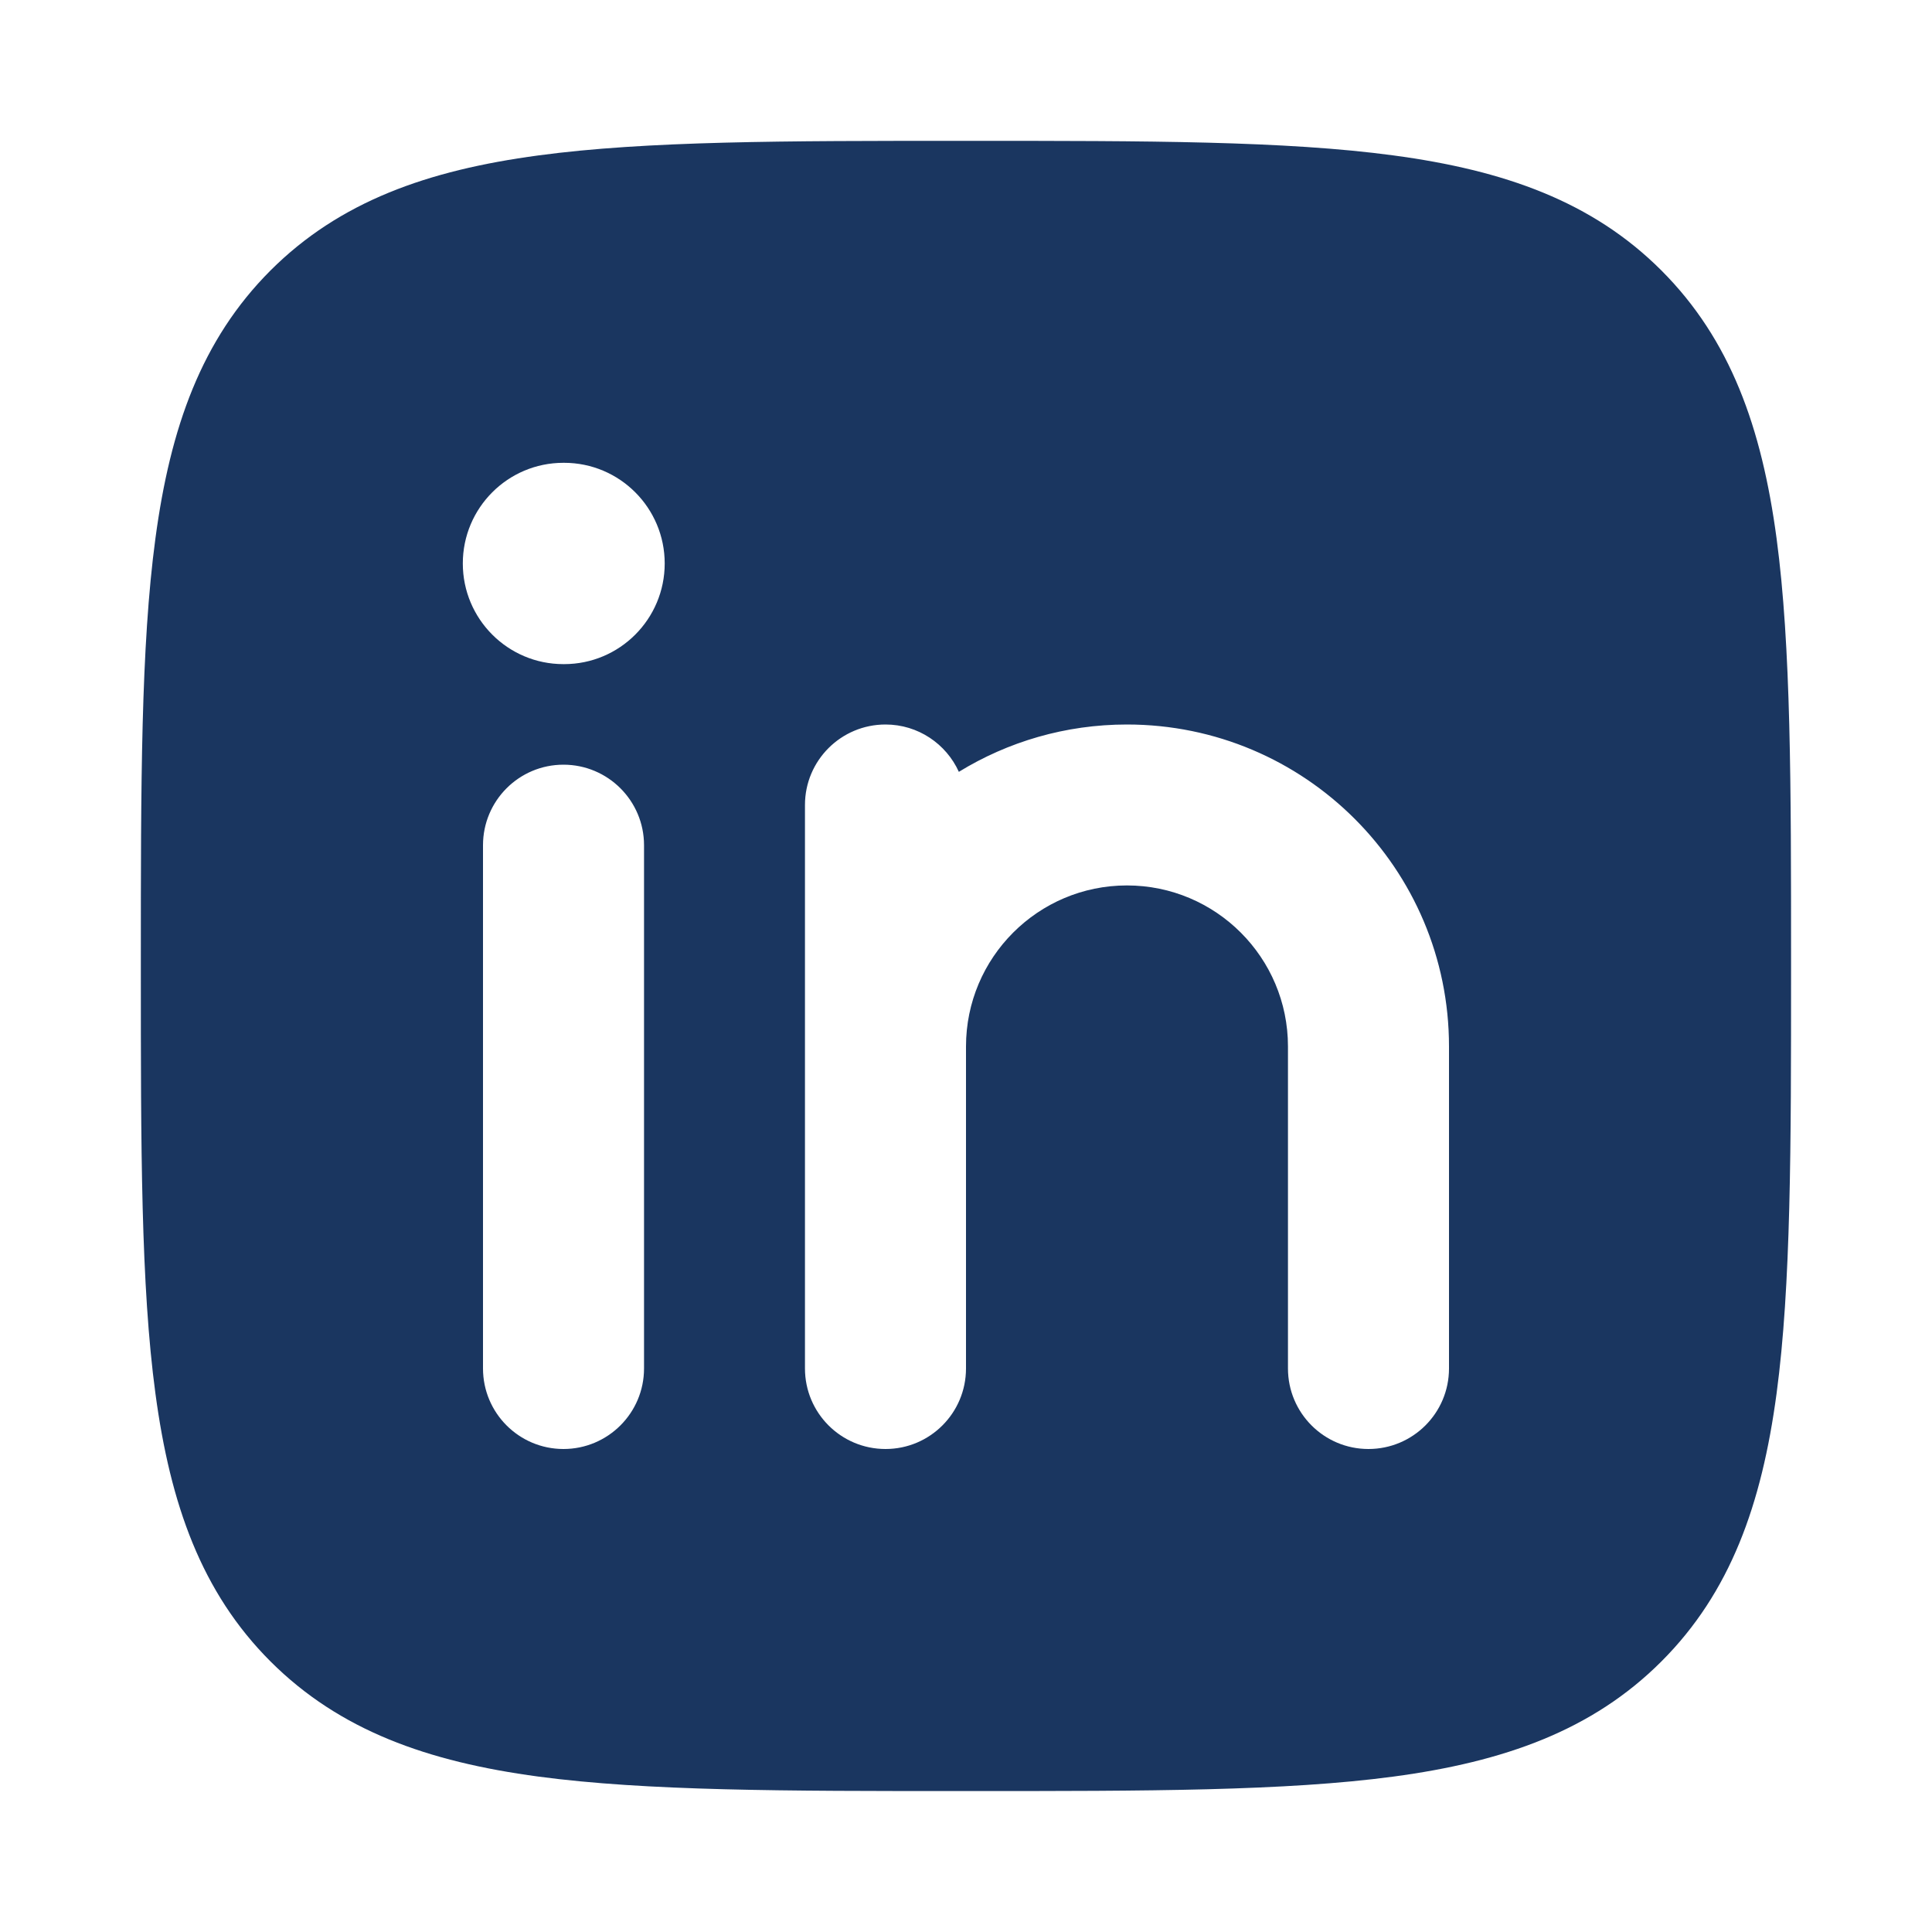 <svg width="20" height="20" viewBox="0 0 20 20" fill="none" xmlns="http://www.w3.org/2000/svg">
<path fill-rule="evenodd" clip-rule="evenodd" d="M9.952 1.458H10.047C11.873 1.458 13.307 1.458 14.426 1.609C15.573 1.763 16.484 2.085 17.199 2.8C17.914 3.516 18.237 4.426 18.391 5.573C18.541 6.693 18.541 8.126 18.541 9.952V10.047C18.541 11.873 18.541 13.307 18.391 14.426C18.237 15.573 17.914 16.484 17.199 17.199C16.484 17.914 15.573 18.237 14.426 18.391C13.307 18.541 11.873 18.541 10.047 18.541H9.952C8.126 18.541 6.693 18.541 5.573 18.391C4.426 18.237 3.516 17.914 2.8 17.199C2.085 16.484 1.763 15.573 1.609 14.426C1.458 13.307 1.458 11.873 1.458 10.047V9.952C1.458 8.126 1.458 6.693 1.609 5.573C1.763 4.426 2.085 3.516 2.8 2.8C3.516 2.085 4.426 1.763 5.573 1.609C6.693 1.458 8.126 1.458 9.952 1.458ZM6.667 8.75C6.667 8.289 6.293 7.916 5.833 7.916C5.373 7.916 5 8.289 5 8.75V14.166C5 14.627 5.373 15 5.833 15C6.293 15 6.667 14.627 6.667 14.166V8.75ZM9.167 7.5C9.504 7.5 9.795 7.701 9.926 7.99C10.433 7.679 11.029 7.5 11.666 7.5C13.507 7.5 15 8.992 15 10.833V14.166C15 14.627 14.627 15 14.166 15C13.706 15 13.333 14.627 13.333 14.166V10.833C13.333 9.913 12.587 9.166 11.666 9.166C10.746 9.166 10 9.913 10 10.833V14.166C10 14.627 9.627 15 9.167 15C8.706 15 8.333 14.627 8.333 14.166V8.333C8.333 7.873 8.706 7.5 9.167 7.5ZM6.881 5.833C6.881 6.408 6.415 6.875 5.84 6.875H5.832C5.257 6.875 4.791 6.408 4.791 5.833C4.791 5.258 5.257 4.791 5.832 4.791H5.84C6.415 4.791 6.881 5.258 6.881 5.833Z" fill="#1a3660"/>
</svg>
